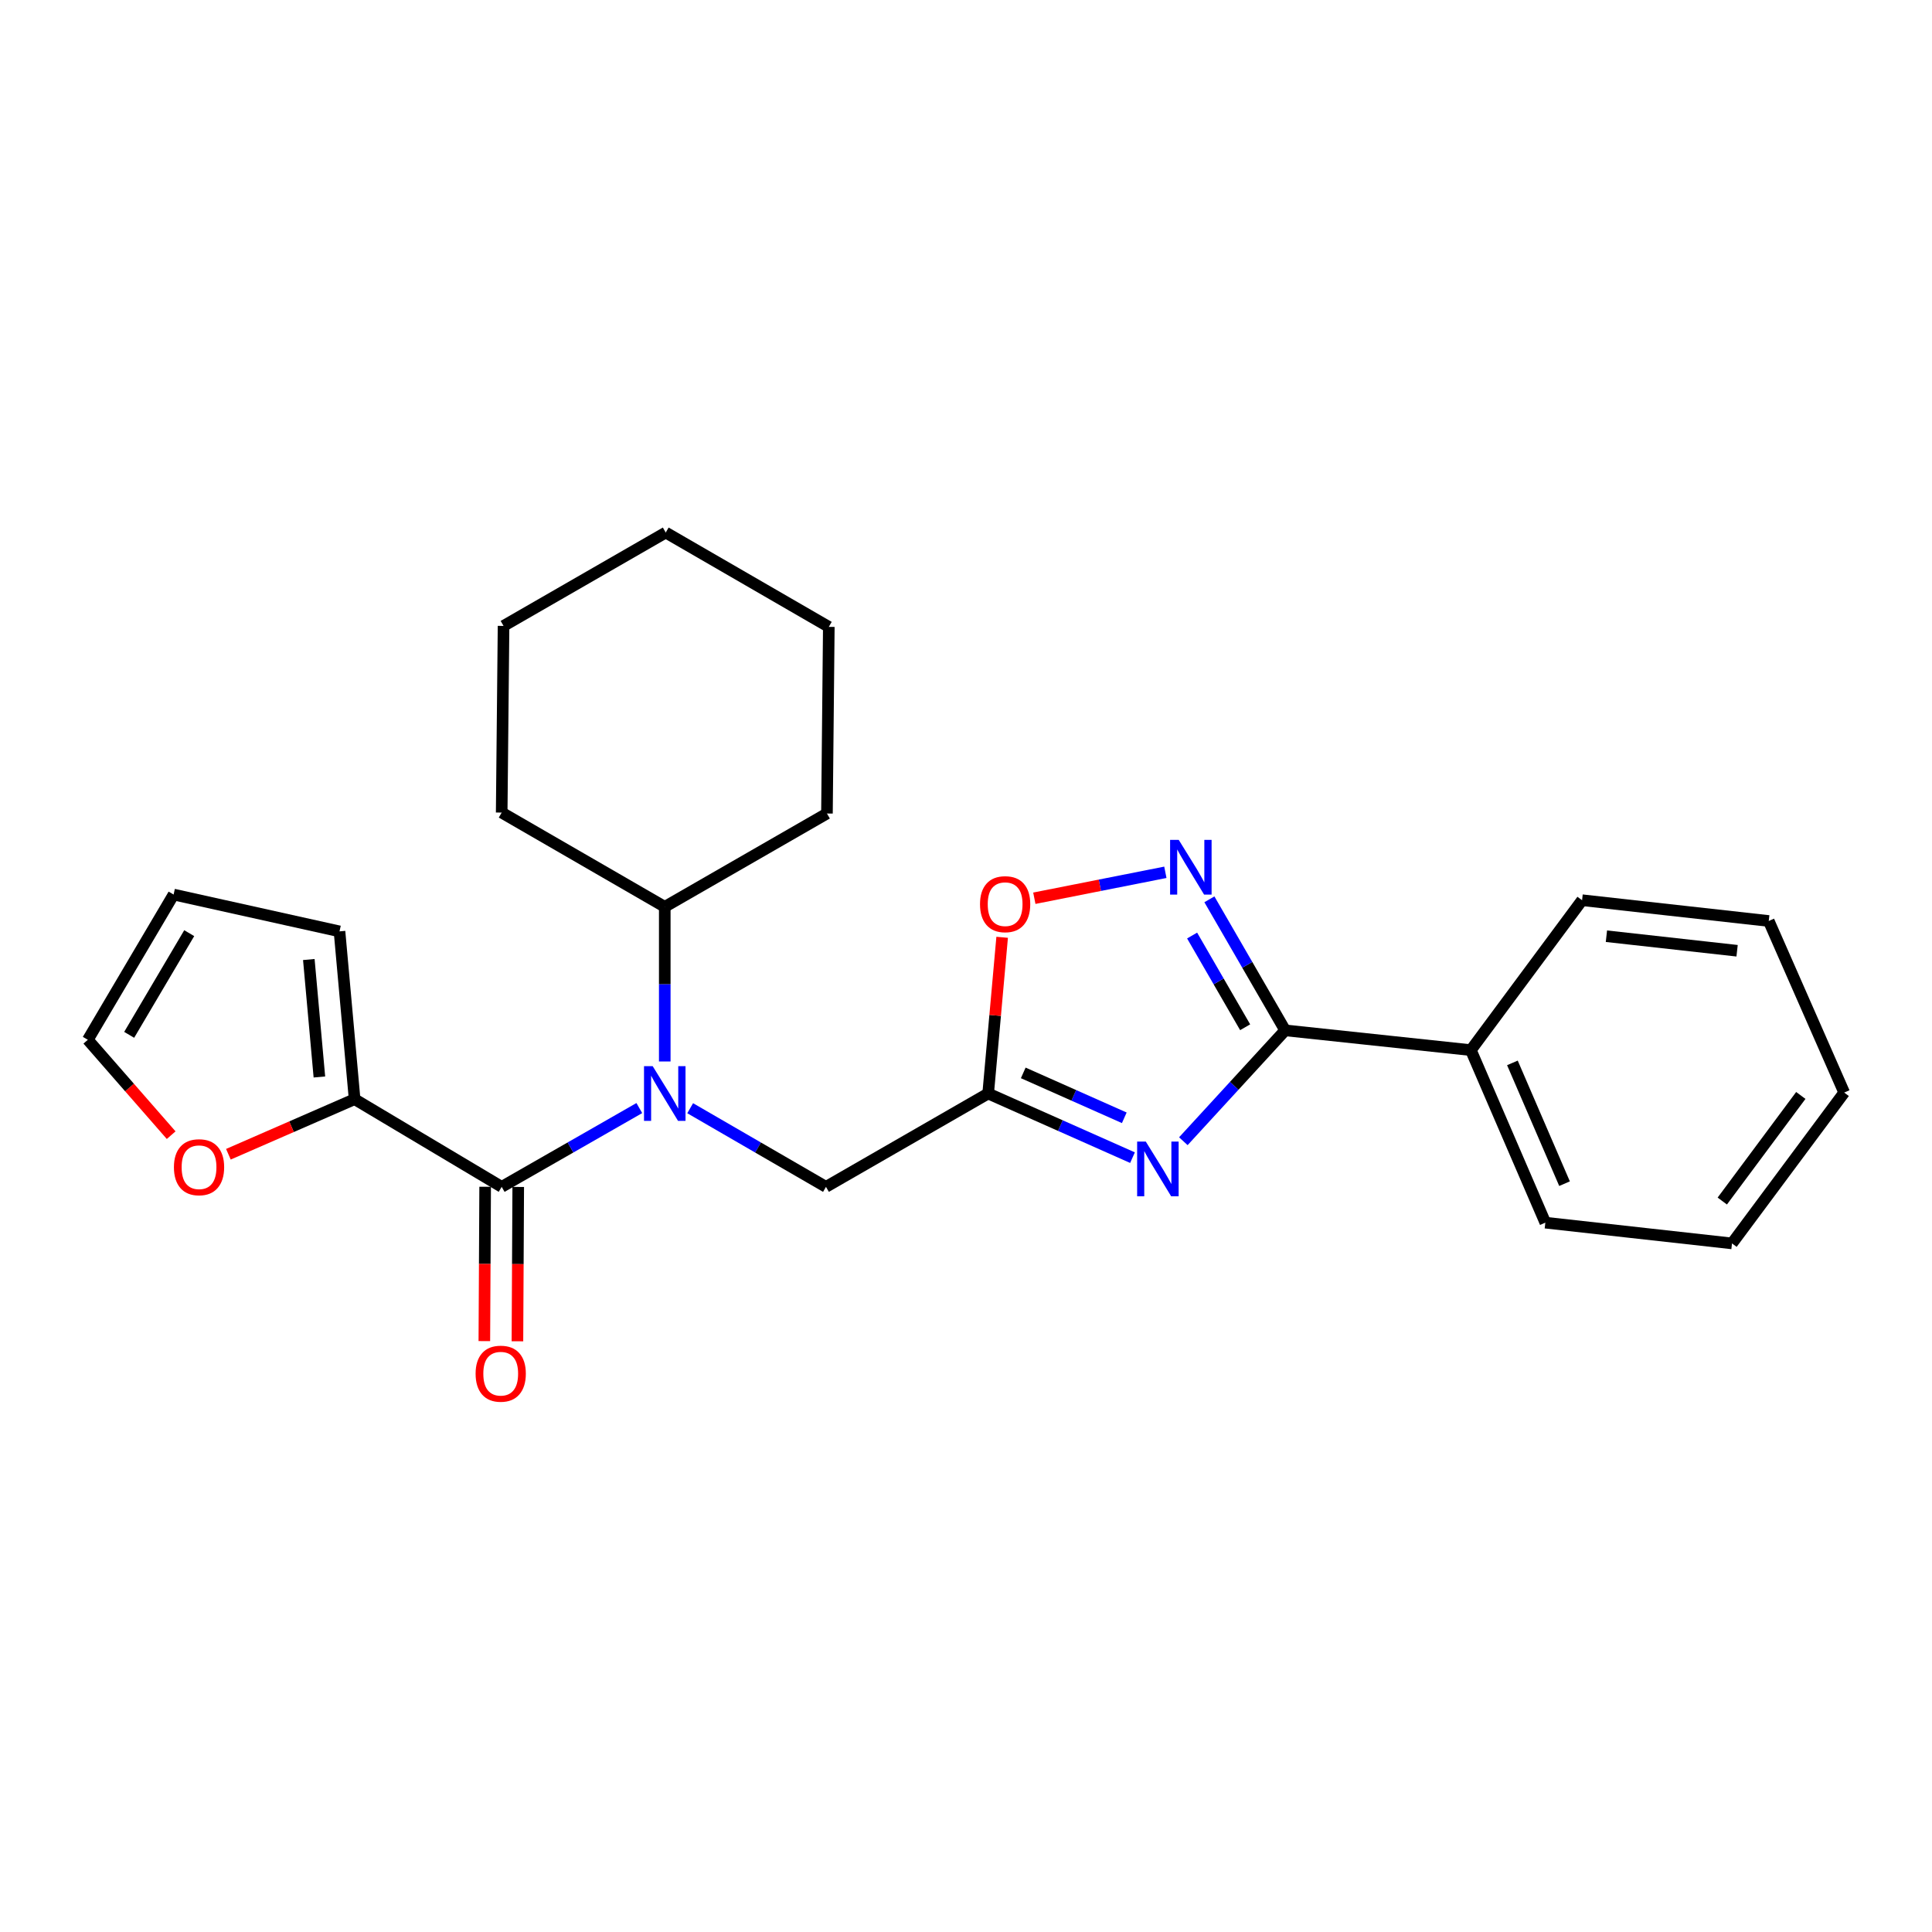 <?xml version='1.0' encoding='iso-8859-1'?>
<svg version='1.1' baseProfile='full'
              xmlns='http://www.w3.org/2000/svg'
                      xmlns:rdkit='http://www.rdkit.org/xml'
                      xmlns:xlink='http://www.w3.org/1999/xlink'
                  xml:space='preserve'
width='1000px' height='1000px' viewBox='0 0 1000 1000'>
<!-- END OF HEADER -->
<rect style='opacity:1.0;fill:#FFFFFF;stroke:none' width='1000' height='1000' x='0' y='0'> </rect>
<path class='bond-0' d='M 612.498,590.692 L 638.847,561.999' style='fill:none;fill-rule:evenodd;stroke:#0000FF;stroke-width:6px;stroke-linecap:butt;stroke-linejoin:miter;stroke-opacity:1' />
<path class='bond-0' d='M 638.847,561.999 L 665.196,533.306' style='fill:none;fill-rule:evenodd;stroke:#000000;stroke-width:6px;stroke-linecap:butt;stroke-linejoin:miter;stroke-opacity:1' />
<path class='bond-2' d='M 586.18,599.197 L 548.827,582.596' style='fill:none;fill-rule:evenodd;stroke:#0000FF;stroke-width:6px;stroke-linecap:butt;stroke-linejoin:miter;stroke-opacity:1' />
<path class='bond-2' d='M 548.827,582.596 L 511.474,565.995' style='fill:none;fill-rule:evenodd;stroke:#000000;stroke-width:6px;stroke-linecap:butt;stroke-linejoin:miter;stroke-opacity:1' />
<path class='bond-2' d='M 581.929,578.568 L 555.782,566.947' style='fill:none;fill-rule:evenodd;stroke:#0000FF;stroke-width:6px;stroke-linecap:butt;stroke-linejoin:miter;stroke-opacity:1' />
<path class='bond-2' d='M 555.782,566.947 L 529.634,555.326' style='fill:none;fill-rule:evenodd;stroke:#000000;stroke-width:6px;stroke-linecap:butt;stroke-linejoin:miter;stroke-opacity:1' />
<path class='bond-3' d='M 665.196,533.306 L 645.587,499.397' style='fill:none;fill-rule:evenodd;stroke:#000000;stroke-width:6px;stroke-linecap:butt;stroke-linejoin:miter;stroke-opacity:1' />
<path class='bond-3' d='M 645.587,499.397 L 625.979,465.488' style='fill:none;fill-rule:evenodd;stroke:#0000FF;stroke-width:6px;stroke-linecap:butt;stroke-linejoin:miter;stroke-opacity:1' />
<path class='bond-3' d='M 644.489,531.706 L 630.763,507.969' style='fill:none;fill-rule:evenodd;stroke:#000000;stroke-width:6px;stroke-linecap:butt;stroke-linejoin:miter;stroke-opacity:1' />
<path class='bond-3' d='M 630.763,507.969 L 617.037,484.233' style='fill:none;fill-rule:evenodd;stroke:#0000FF;stroke-width:6px;stroke-linecap:butt;stroke-linejoin:miter;stroke-opacity:1' />
<path class='bond-10' d='M 665.196,533.306 L 761.313,543.542' style='fill:none;fill-rule:evenodd;stroke:#000000;stroke-width:6px;stroke-linecap:butt;stroke-linejoin:miter;stroke-opacity:1' />
<path class='bond-1' d='M 259.674,614.315 L 295.292,593.925' style='fill:none;fill-rule:evenodd;stroke:#000000;stroke-width:6px;stroke-linecap:butt;stroke-linejoin:miter;stroke-opacity:1' />
<path class='bond-1' d='M 295.292,593.925 L 330.909,573.535' style='fill:none;fill-rule:evenodd;stroke:#0000FF;stroke-width:6px;stroke-linecap:butt;stroke-linejoin:miter;stroke-opacity:1' />
<path class='bond-6' d='M 259.674,614.315 L 183.546,568.934' style='fill:none;fill-rule:evenodd;stroke:#000000;stroke-width:6px;stroke-linecap:butt;stroke-linejoin:miter;stroke-opacity:1' />
<path class='bond-9' d='M 251.112,614.27 L 250.904,654.213' style='fill:none;fill-rule:evenodd;stroke:#000000;stroke-width:6px;stroke-linecap:butt;stroke-linejoin:miter;stroke-opacity:1' />
<path class='bond-9' d='M 250.904,654.213 L 250.695,694.156' style='fill:none;fill-rule:evenodd;stroke:#FF0000;stroke-width:6px;stroke-linecap:butt;stroke-linejoin:miter;stroke-opacity:1' />
<path class='bond-9' d='M 268.237,614.359 L 268.028,654.302' style='fill:none;fill-rule:evenodd;stroke:#000000;stroke-width:6px;stroke-linecap:butt;stroke-linejoin:miter;stroke-opacity:1' />
<path class='bond-9' d='M 268.028,654.302 L 267.82,694.245' style='fill:none;fill-rule:evenodd;stroke:#FF0000;stroke-width:6px;stroke-linecap:butt;stroke-linejoin:miter;stroke-opacity:1' />
<path class='bond-5' d='M 511.474,565.995 L 515.093,525.567' style='fill:none;fill-rule:evenodd;stroke:#000000;stroke-width:6px;stroke-linecap:butt;stroke-linejoin:miter;stroke-opacity:1' />
<path class='bond-5' d='M 515.093,525.567 L 518.713,485.14' style='fill:none;fill-rule:evenodd;stroke:#FF0000;stroke-width:6px;stroke-linecap:butt;stroke-linejoin:miter;stroke-opacity:1' />
<path class='bond-7' d='M 511.474,565.995 L 427.525,614.315' style='fill:none;fill-rule:evenodd;stroke:#000000;stroke-width:6px;stroke-linecap:butt;stroke-linejoin:miter;stroke-opacity:1' />
<path class='bond-25' d='M 603.191,451.501 L 569.28,458.214' style='fill:none;fill-rule:evenodd;stroke:#0000FF;stroke-width:6px;stroke-linecap:butt;stroke-linejoin:miter;stroke-opacity:1' />
<path class='bond-25' d='M 569.28,458.214 L 535.368,464.926' style='fill:none;fill-rule:evenodd;stroke:#FF0000;stroke-width:6px;stroke-linecap:butt;stroke-linejoin:miter;stroke-opacity:1' />
<path class='bond-4' d='M 357.231,573.61 L 392.378,593.962' style='fill:none;fill-rule:evenodd;stroke:#0000FF;stroke-width:6px;stroke-linecap:butt;stroke-linejoin:miter;stroke-opacity:1' />
<path class='bond-4' d='M 392.378,593.962 L 427.525,614.315' style='fill:none;fill-rule:evenodd;stroke:#000000;stroke-width:6px;stroke-linecap:butt;stroke-linejoin:miter;stroke-opacity:1' />
<path class='bond-12' d='M 344.08,549.419 L 344.08,509.396' style='fill:none;fill-rule:evenodd;stroke:#0000FF;stroke-width:6px;stroke-linecap:butt;stroke-linejoin:miter;stroke-opacity:1' />
<path class='bond-12' d='M 344.08,509.396 L 344.08,469.373' style='fill:none;fill-rule:evenodd;stroke:#000000;stroke-width:6px;stroke-linecap:butt;stroke-linejoin:miter;stroke-opacity:1' />
<path class='bond-8' d='M 183.546,568.934 L 150.882,583.186' style='fill:none;fill-rule:evenodd;stroke:#000000;stroke-width:6px;stroke-linecap:butt;stroke-linejoin:miter;stroke-opacity:1' />
<path class='bond-8' d='M 150.882,583.186 L 118.218,597.438' style='fill:none;fill-rule:evenodd;stroke:#FF0000;stroke-width:6px;stroke-linecap:butt;stroke-linejoin:miter;stroke-opacity:1' />
<path class='bond-11' d='M 183.546,568.934 L 175.726,482.084' style='fill:none;fill-rule:evenodd;stroke:#000000;stroke-width:6px;stroke-linecap:butt;stroke-linejoin:miter;stroke-opacity:1' />
<path class='bond-11' d='M 165.317,557.442 L 159.843,496.647' style='fill:none;fill-rule:evenodd;stroke:#000000;stroke-width:6px;stroke-linecap:butt;stroke-linejoin:miter;stroke-opacity:1' />
<path class='bond-13' d='M 88.596,587.561 L 67.025,562.878' style='fill:none;fill-rule:evenodd;stroke:#FF0000;stroke-width:6px;stroke-linecap:butt;stroke-linejoin:miter;stroke-opacity:1' />
<path class='bond-13' d='M 67.025,562.878 L 45.455,538.196' style='fill:none;fill-rule:evenodd;stroke:#000000;stroke-width:6px;stroke-linecap:butt;stroke-linejoin:miter;stroke-opacity:1' />
<path class='bond-15' d='M 761.313,543.542 L 799.862,632.847' style='fill:none;fill-rule:evenodd;stroke:#000000;stroke-width:6px;stroke-linecap:butt;stroke-linejoin:miter;stroke-opacity:1' />
<path class='bond-15' d='M 782.818,550.151 L 809.802,612.665' style='fill:none;fill-rule:evenodd;stroke:#000000;stroke-width:6px;stroke-linecap:butt;stroke-linejoin:miter;stroke-opacity:1' />
<path class='bond-16' d='M 761.313,543.542 L 818.88,465.949' style='fill:none;fill-rule:evenodd;stroke:#000000;stroke-width:6px;stroke-linecap:butt;stroke-linejoin:miter;stroke-opacity:1' />
<path class='bond-14' d='M 175.726,482.084 L 89.855,463.018' style='fill:none;fill-rule:evenodd;stroke:#000000;stroke-width:6px;stroke-linecap:butt;stroke-linejoin:miter;stroke-opacity:1' />
<path class='bond-17' d='M 344.08,469.373 L 428.029,421.072' style='fill:none;fill-rule:evenodd;stroke:#000000;stroke-width:6px;stroke-linecap:butt;stroke-linejoin:miter;stroke-opacity:1' />
<path class='bond-18' d='M 344.08,469.373 L 259.674,420.587' style='fill:none;fill-rule:evenodd;stroke:#000000;stroke-width:6px;stroke-linecap:butt;stroke-linejoin:miter;stroke-opacity:1' />
<path class='bond-28' d='M 45.455,538.196 L 89.855,463.018' style='fill:none;fill-rule:evenodd;stroke:#000000;stroke-width:6px;stroke-linecap:butt;stroke-linejoin:miter;stroke-opacity:1' />
<path class='bond-28' d='M 66.86,535.628 L 97.94,483.003' style='fill:none;fill-rule:evenodd;stroke:#000000;stroke-width:6px;stroke-linecap:butt;stroke-linejoin:miter;stroke-opacity:1' />
<path class='bond-20' d='M 799.862,632.847 L 896.483,643.588' style='fill:none;fill-rule:evenodd;stroke:#000000;stroke-width:6px;stroke-linecap:butt;stroke-linejoin:miter;stroke-opacity:1' />
<path class='bond-19' d='M 818.88,465.949 L 915.501,476.699' style='fill:none;fill-rule:evenodd;stroke:#000000;stroke-width:6px;stroke-linecap:butt;stroke-linejoin:miter;stroke-opacity:1' />
<path class='bond-19' d='M 831.48,484.581 L 899.114,492.106' style='fill:none;fill-rule:evenodd;stroke:#000000;stroke-width:6px;stroke-linecap:butt;stroke-linejoin:miter;stroke-opacity:1' />
<path class='bond-21' d='M 428.029,421.072 L 428.99,324.47' style='fill:none;fill-rule:evenodd;stroke:#000000;stroke-width:6px;stroke-linecap:butt;stroke-linejoin:miter;stroke-opacity:1' />
<path class='bond-22' d='M 259.674,420.587 L 260.635,323.976' style='fill:none;fill-rule:evenodd;stroke:#000000;stroke-width:6px;stroke-linecap:butt;stroke-linejoin:miter;stroke-opacity:1' />
<path class='bond-23' d='M 915.501,476.699 L 954.545,565.509' style='fill:none;fill-rule:evenodd;stroke:#000000;stroke-width:6px;stroke-linecap:butt;stroke-linejoin:miter;stroke-opacity:1' />
<path class='bond-26' d='M 896.483,643.588 L 954.545,565.509' style='fill:none;fill-rule:evenodd;stroke:#000000;stroke-width:6px;stroke-linecap:butt;stroke-linejoin:miter;stroke-opacity:1' />
<path class='bond-26' d='M 891.451,621.658 L 932.095,567.003' style='fill:none;fill-rule:evenodd;stroke:#000000;stroke-width:6px;stroke-linecap:butt;stroke-linejoin:miter;stroke-opacity:1' />
<path class='bond-27' d='M 428.99,324.47 L 344.584,275.646' style='fill:none;fill-rule:evenodd;stroke:#000000;stroke-width:6px;stroke-linecap:butt;stroke-linejoin:miter;stroke-opacity:1' />
<path class='bond-24' d='M 260.635,323.976 L 344.584,275.646' style='fill:none;fill-rule:evenodd;stroke:#000000;stroke-width:6px;stroke-linecap:butt;stroke-linejoin:miter;stroke-opacity:1' />
<path  class='atom-0' d='M 593.063 590.879
L 602.343 605.879
Q 603.263 607.359, 604.743 610.039
Q 606.223 612.719, 606.303 612.879
L 606.303 590.879
L 610.063 590.879
L 610.063 619.199
L 606.183 619.199
L 596.223 602.799
Q 595.063 600.879, 593.823 598.679
Q 592.623 596.479, 592.263 595.799
L 592.263 619.199
L 588.583 619.199
L 588.583 590.879
L 593.063 590.879
' fill='#0000FF'/>
<path  class='atom-4' d='M 610.121 434.73
L 619.401 449.73
Q 620.321 451.21, 621.801 453.89
Q 623.281 456.57, 623.361 456.73
L 623.361 434.73
L 627.121 434.73
L 627.121 463.05
L 623.241 463.05
L 613.281 446.65
Q 612.121 444.73, 610.881 442.53
Q 609.681 440.33, 609.321 439.65
L 609.321 463.05
L 605.641 463.05
L 605.641 434.73
L 610.121 434.73
' fill='#0000FF'/>
<path  class='atom-5' d='M 337.82 551.835
L 347.1 566.835
Q 348.02 568.315, 349.5 570.995
Q 350.98 573.675, 351.06 573.835
L 351.06 551.835
L 354.82 551.835
L 354.82 580.155
L 350.94 580.155
L 340.98 563.755
Q 339.82 561.835, 338.58 559.635
Q 337.38 557.435, 337.02 556.755
L 337.02 580.155
L 333.34 580.155
L 333.34 551.835
L 337.82 551.835
' fill='#0000FF'/>
<path  class='atom-6' d='M 507.255 467.998
Q 507.255 461.198, 510.615 457.398
Q 513.975 453.598, 520.255 453.598
Q 526.535 453.598, 529.895 457.398
Q 533.255 461.198, 533.255 467.998
Q 533.255 474.878, 529.855 478.798
Q 526.455 482.678, 520.255 482.678
Q 514.015 482.678, 510.615 478.798
Q 507.255 474.918, 507.255 467.998
M 520.255 479.478
Q 524.575 479.478, 526.895 476.598
Q 529.255 473.678, 529.255 467.998
Q 529.255 462.438, 526.895 459.638
Q 524.575 456.798, 520.255 456.798
Q 515.935 456.798, 513.575 459.598
Q 511.255 462.398, 511.255 467.998
Q 511.255 473.718, 513.575 476.598
Q 515.935 479.478, 520.255 479.478
' fill='#FF0000'/>
<path  class='atom-9' d='M 90.022 604.148
Q 90.022 597.348, 93.382 593.548
Q 96.742 589.748, 103.022 589.748
Q 109.302 589.748, 112.662 593.548
Q 116.022 597.348, 116.022 604.148
Q 116.022 611.028, 112.622 614.948
Q 109.222 618.828, 103.022 618.828
Q 96.782 618.828, 93.382 614.948
Q 90.022 611.068, 90.022 604.148
M 103.022 615.628
Q 107.342 615.628, 109.662 612.748
Q 112.022 609.828, 112.022 604.148
Q 112.022 598.588, 109.662 595.788
Q 107.342 592.948, 103.022 592.948
Q 98.702 592.948, 96.342 595.748
Q 94.022 598.548, 94.022 604.148
Q 94.022 609.868, 96.342 612.748
Q 98.702 615.628, 103.022 615.628
' fill='#FF0000'/>
<path  class='atom-10' d='M 246.17 711.016
Q 246.17 704.216, 249.53 700.416
Q 252.89 696.616, 259.17 696.616
Q 265.45 696.616, 268.81 700.416
Q 272.17 704.216, 272.17 711.016
Q 272.17 717.896, 268.77 721.816
Q 265.37 725.696, 259.17 725.696
Q 252.93 725.696, 249.53 721.816
Q 246.17 717.936, 246.17 711.016
M 259.17 722.496
Q 263.49 722.496, 265.81 719.616
Q 268.17 716.696, 268.17 711.016
Q 268.17 705.456, 265.81 702.656
Q 263.49 699.816, 259.17 699.816
Q 254.85 699.816, 252.49 702.616
Q 250.17 705.416, 250.17 711.016
Q 250.17 716.736, 252.49 719.616
Q 254.85 722.496, 259.17 722.496
' fill='#FF0000'/>
</svg>
